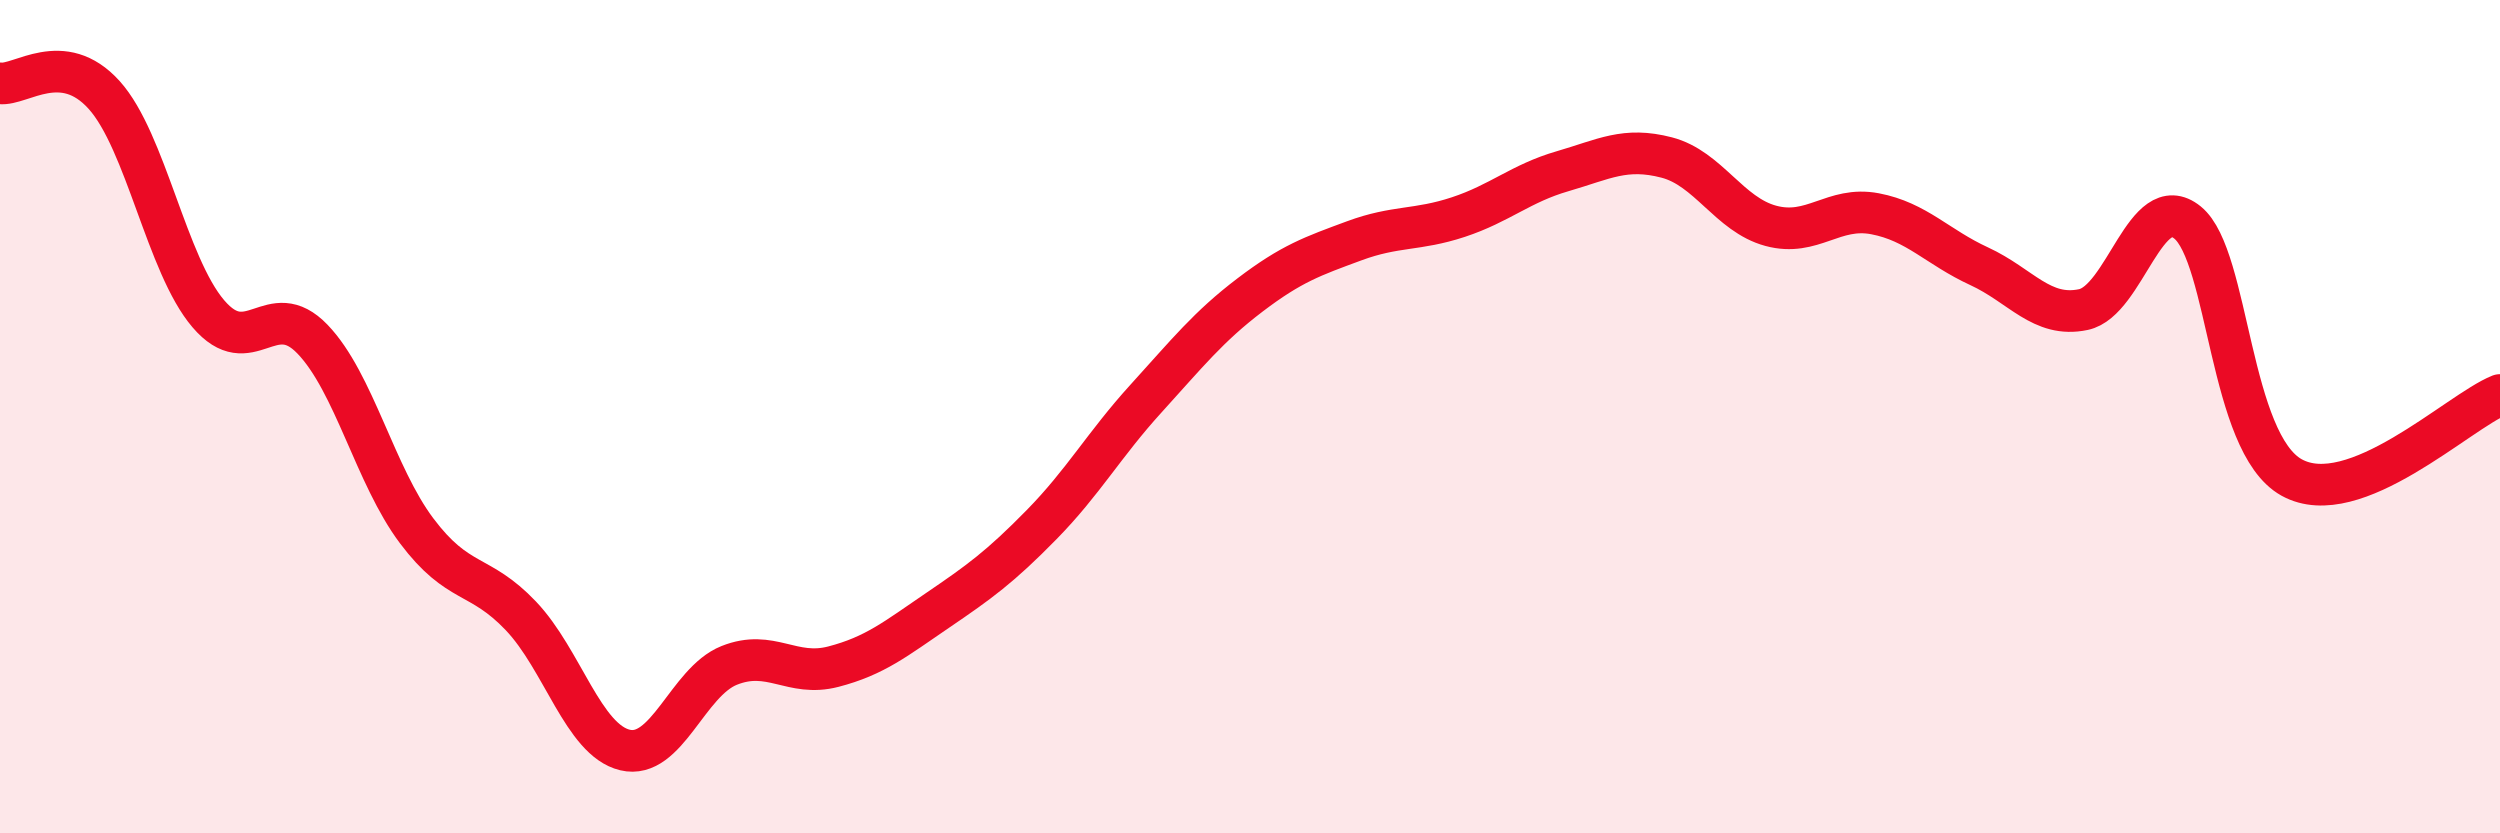 
    <svg width="60" height="20" viewBox="0 0 60 20" xmlns="http://www.w3.org/2000/svg">
      <path
        d="M 0,2 C 0.5,2.06 1.5,1.17 2.5,2.28 C 3.5,3.39 4,6.36 5,7.53 C 6,8.7 6.5,7.1 7.5,8.14 C 8.5,9.18 9,11.41 10,12.74 C 11,14.07 11.5,13.73 12.5,14.78 C 13.5,15.83 14,17.76 15,18 C 16,18.24 16.5,16.37 17.5,15.97 C 18.5,15.57 19,16.26 20,16 C 21,15.74 21.5,15.33 22.5,14.65 C 23.5,13.97 24,13.61 25,12.59 C 26,11.57 26.5,10.67 27.5,9.57 C 28.5,8.47 29,7.84 30,7.08 C 31,6.32 31.5,6.15 32.5,5.78 C 33.5,5.41 34,5.54 35,5.21 C 36,4.88 36.5,4.4 37.5,4.11 C 38.5,3.82 39,3.52 40,3.78 C 41,4.04 41.5,5.15 42.5,5.42 C 43.5,5.69 44,4.94 45,5.13 C 46,5.32 46.5,5.93 47.5,6.39 C 48.5,6.85 49,7.64 50,7.43 C 51,7.22 51.5,4.53 52.5,5.34 C 53.5,6.15 53.5,10.63 55,11.46 C 56.5,12.29 59,9.88 60,9.48L60 20L0 20Z"
        fill="#EB0A25"
        opacity="0.1"
        stroke-linecap="round"
        stroke-linejoin="round"
      />
      <path
        d="M 0,2 C 0.5,2.06 1.5,1.17 2.5,2.28 C 3.5,3.39 4,6.36 5,7.53 C 6,8.7 6.5,7.1 7.5,8.14 C 8.5,9.18 9,11.41 10,12.74 C 11,14.07 11.5,13.73 12.5,14.78 C 13.5,15.83 14,17.76 15,18 C 16,18.24 16.5,16.37 17.5,15.97 C 18.5,15.57 19,16.26 20,16 C 21,15.74 21.5,15.33 22.5,14.65 C 23.5,13.97 24,13.61 25,12.59 C 26,11.57 26.5,10.67 27.5,9.57 C 28.5,8.47 29,7.84 30,7.08 C 31,6.32 31.5,6.15 32.5,5.78 C 33.5,5.41 34,5.54 35,5.21 C 36,4.88 36.5,4.4 37.5,4.11 C 38.5,3.82 39,3.52 40,3.78 C 41,4.04 41.5,5.15 42.5,5.42 C 43.5,5.69 44,4.94 45,5.13 C 46,5.32 46.5,5.93 47.5,6.39 C 48.5,6.85 49,7.64 50,7.43 C 51,7.22 51.5,4.53 52.5,5.34 C 53.5,6.15 53.5,10.63 55,11.46 C 56.5,12.29 59,9.88 60,9.48"
        stroke="#EB0A25"
        stroke-width="1"
        fill="none"
        stroke-linecap="round"
        stroke-linejoin="round"
      />
    </svg>
  
